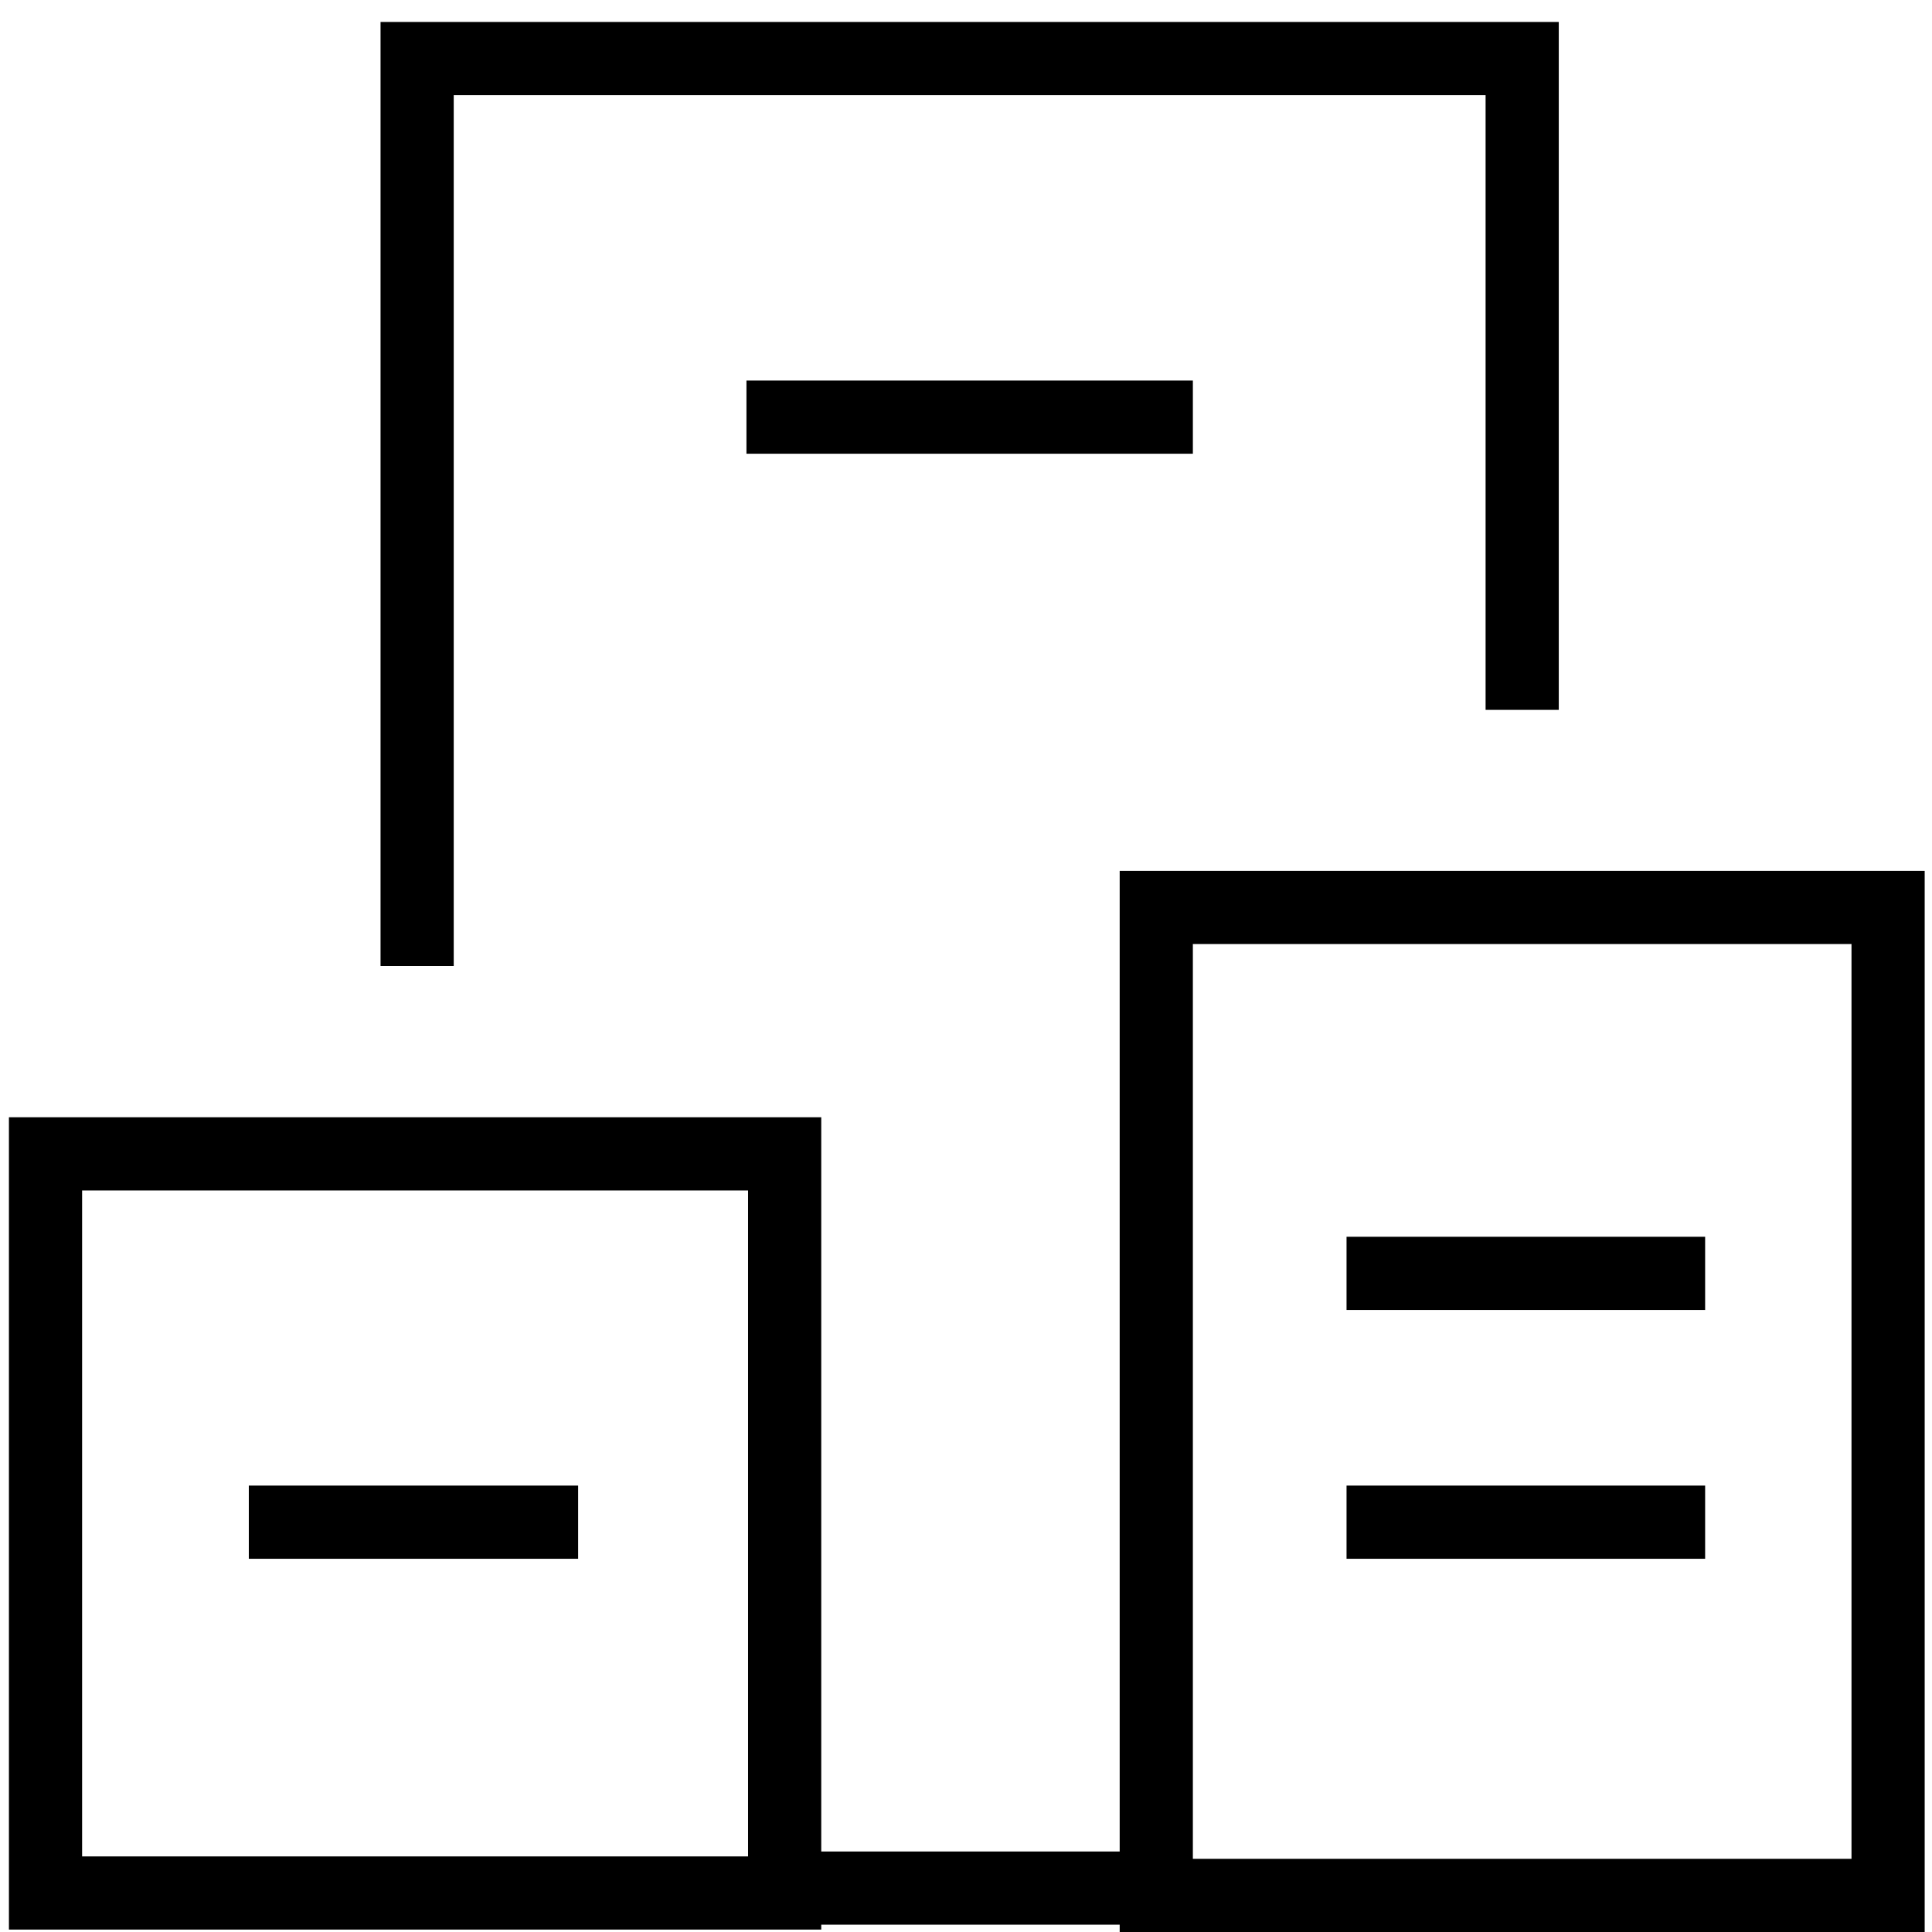 <?xml version="1.0" encoding="UTF-8"?> <svg xmlns="http://www.w3.org/2000/svg" xmlns:xlink="http://www.w3.org/1999/xlink" version="1.1" id="Layer_1" x="0px" y="0px" viewBox="0 0 26.4 26.4" style="enable-background:new 0 0 26.4 26.4;" xml:space="preserve"> <style type="text/css"> .st0{fill:none;stroke:#000000;} </style> <rect x="15.8" y="12.4" class="st0" width="10" height="13.5"></rect> <rect x="0.6" y="15.7" transform="matrix(-1 -1.224647e-16 1.224647e-16 -1 11.322 41.567)" class="st0" width="10.1" height="10.1"></rect> <polyline class="st0" points="5.7,13.2 5.7,0.8 20.8,0.8 20.8,9.7 "></polyline> <line class="st0" x1="10.2" y1="5.7" x2="16.3" y2="5.7"></line> <line class="st0" x1="3.4" y1="20.8" x2="7.9" y2="20.8"></line> <line class="st0" x1="18.4" y1="17.4" x2="23.3" y2="17.4"></line> <line class="st0" x1="18.4" y1="20.8" x2="23.3" y2="20.8"></line> <line class="st0" x1="10.7" y1="25.8" x2="15.8" y2="25.8"></line> </svg> 
